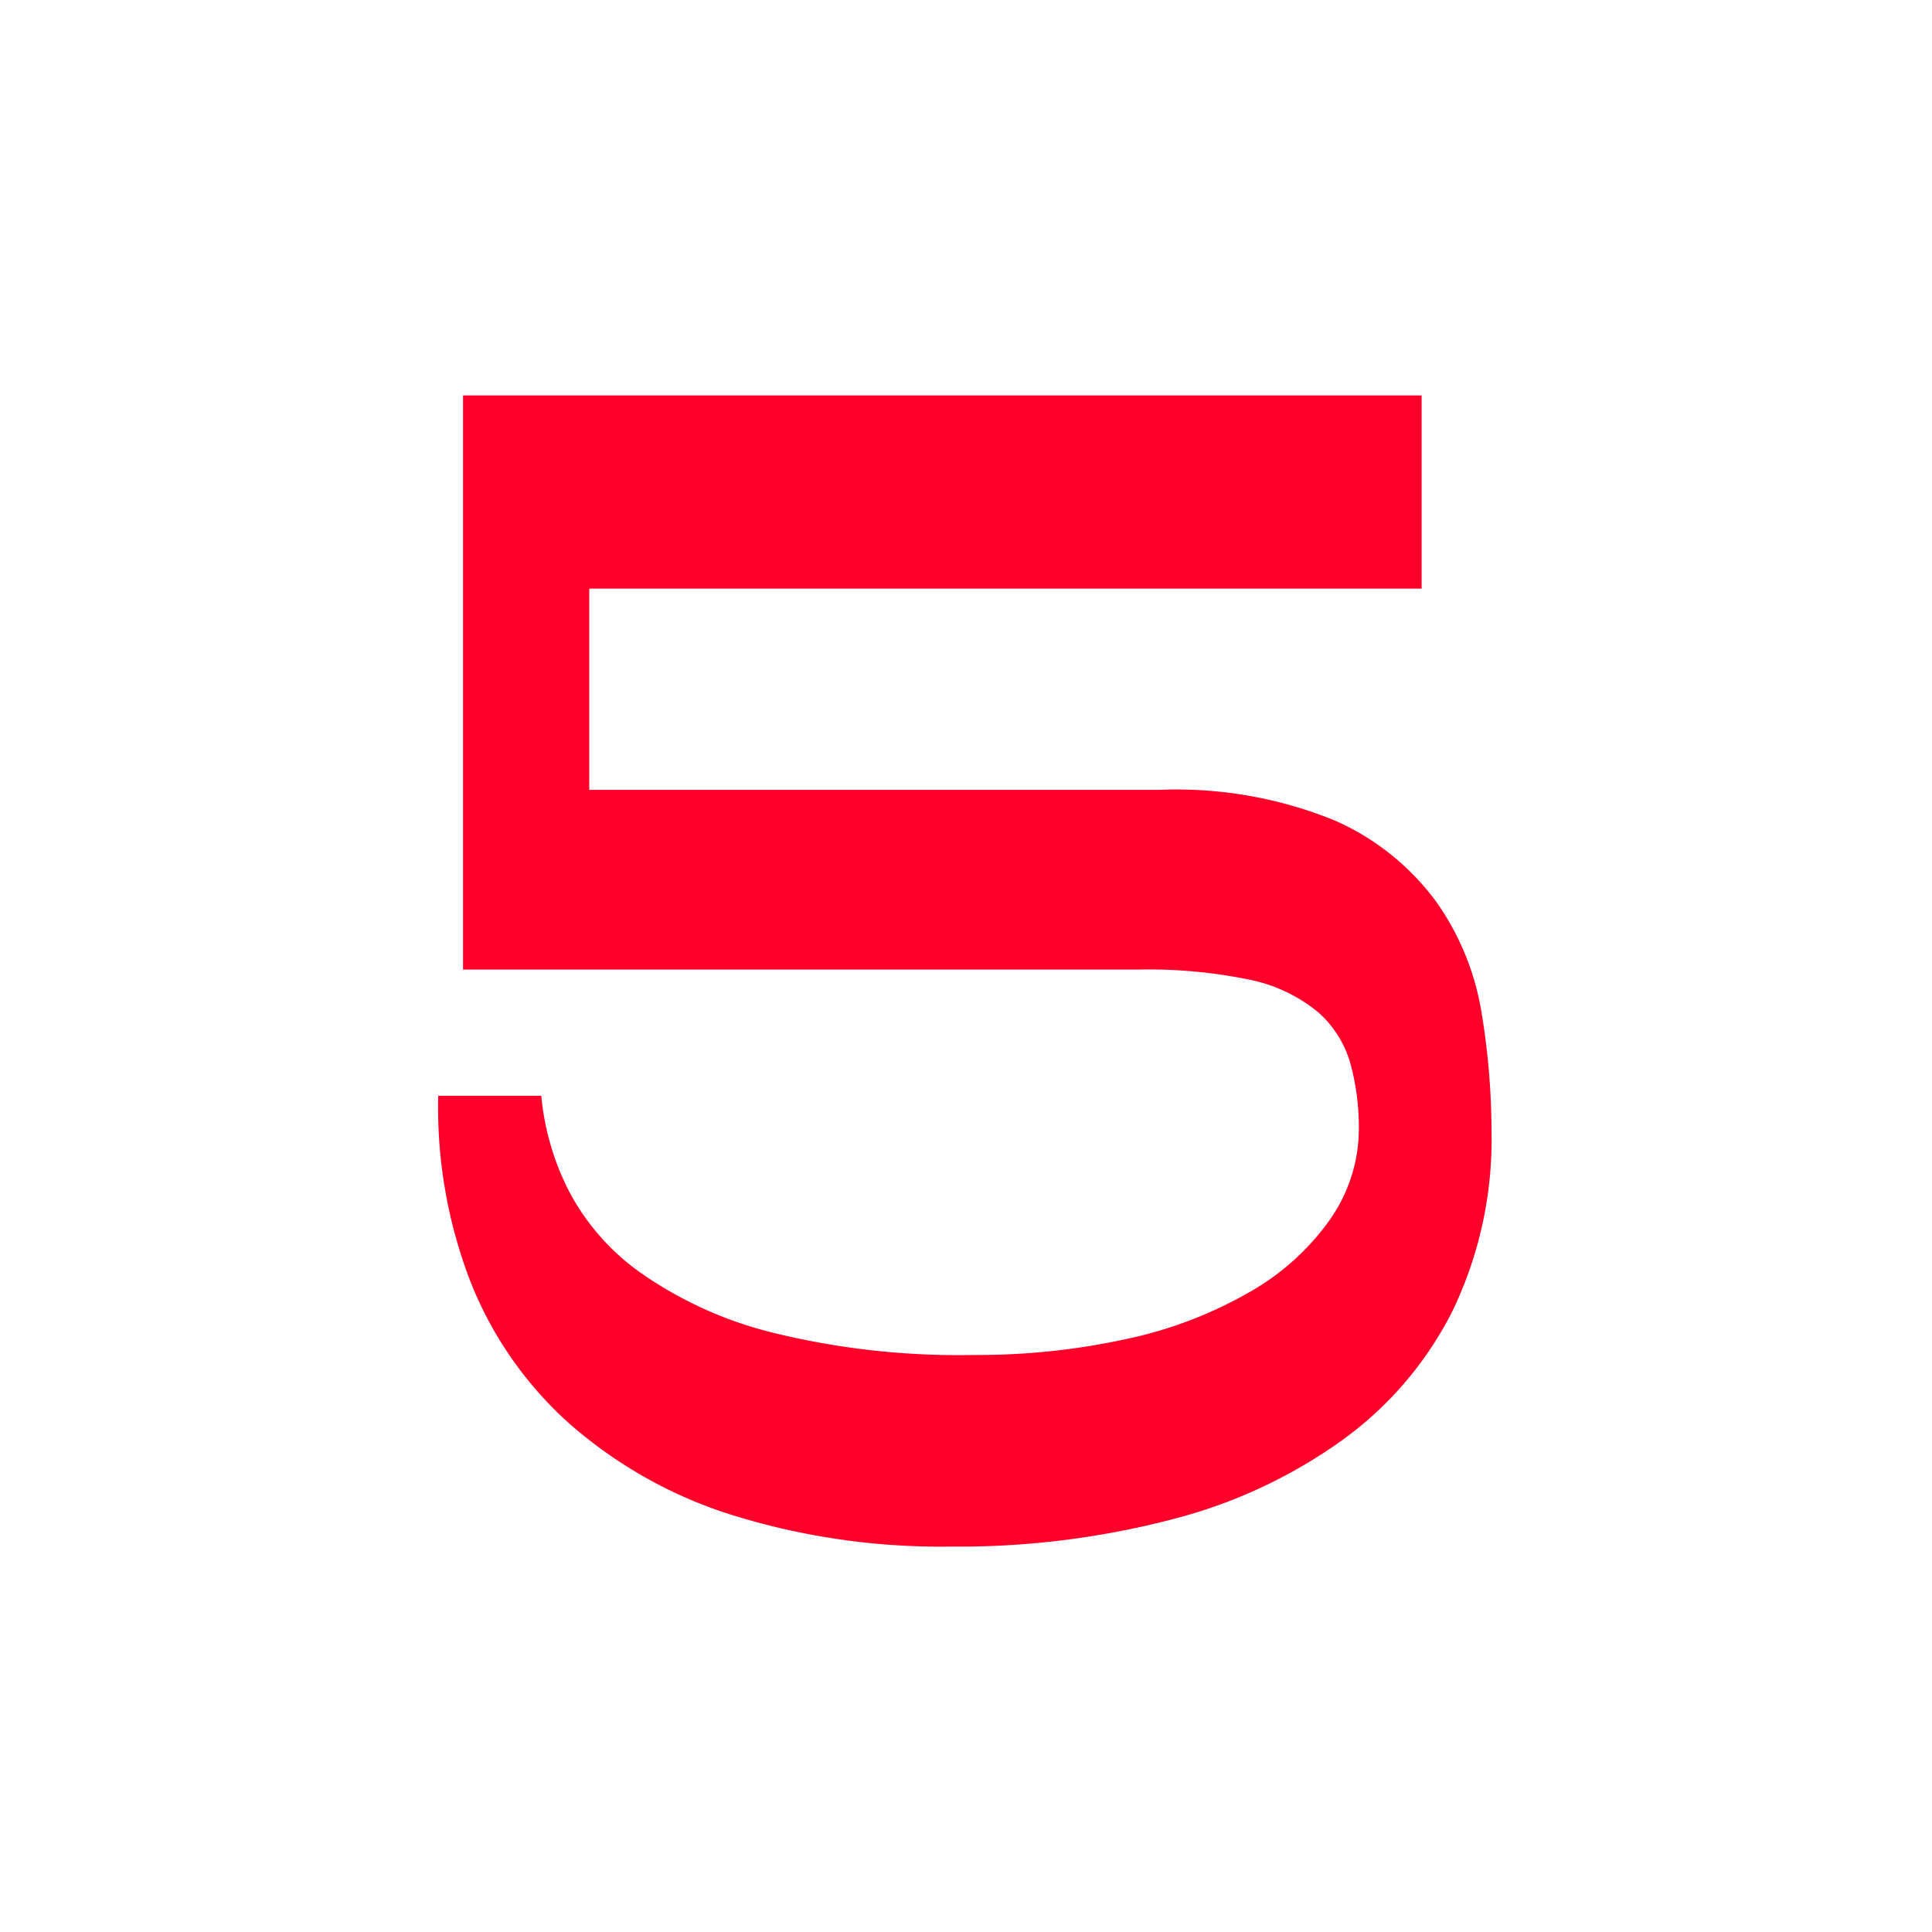 <svg id="Layer_1" data-name="Layer 1" xmlns="http://www.w3.org/2000/svg" viewBox="0 0 60 60"><defs><style>.cls-1{fill:#ff002a;}</style></defs><path class="cls-1" d="M18.3,18.28v6.25H36a13,13,0,0,1,5.45.95A7.81,7.81,0,0,1,44.6,28,8.23,8.23,0,0,1,46,31.38a22.79,22.79,0,0,1,.32,3.75,12.24,12.24,0,0,1-1.23,5.62,11.1,11.1,0,0,1-3.44,4,15.75,15.75,0,0,1-5.31,2.45,26.22,26.22,0,0,1-6.82.83,21.8,21.8,0,0,1-6.85-1,14,14,0,0,1-5-2.83,11.65,11.65,0,0,1-3.06-4.4,15,15,0,0,1-1-5.77h3.2a8.14,8.14,0,0,0,.88,3A7.23,7.23,0,0,0,20,39.6a12.29,12.29,0,0,0,4.05,1.8,24.17,24.17,0,0,0,6.2.68,21.63,21.63,0,0,0,4.75-.5,13.09,13.09,0,0,0,3.8-1.45,7.73,7.73,0,0,0,2.5-2.25A4.92,4.92,0,0,0,42.2,35,7.44,7.44,0,0,0,41.93,33a3.35,3.35,0,0,0-1-1.57,4.89,4.89,0,0,0-2.1-1,15.56,15.56,0,0,0-3.45-.32h-21V12.28H44.15v6Z"/></svg>